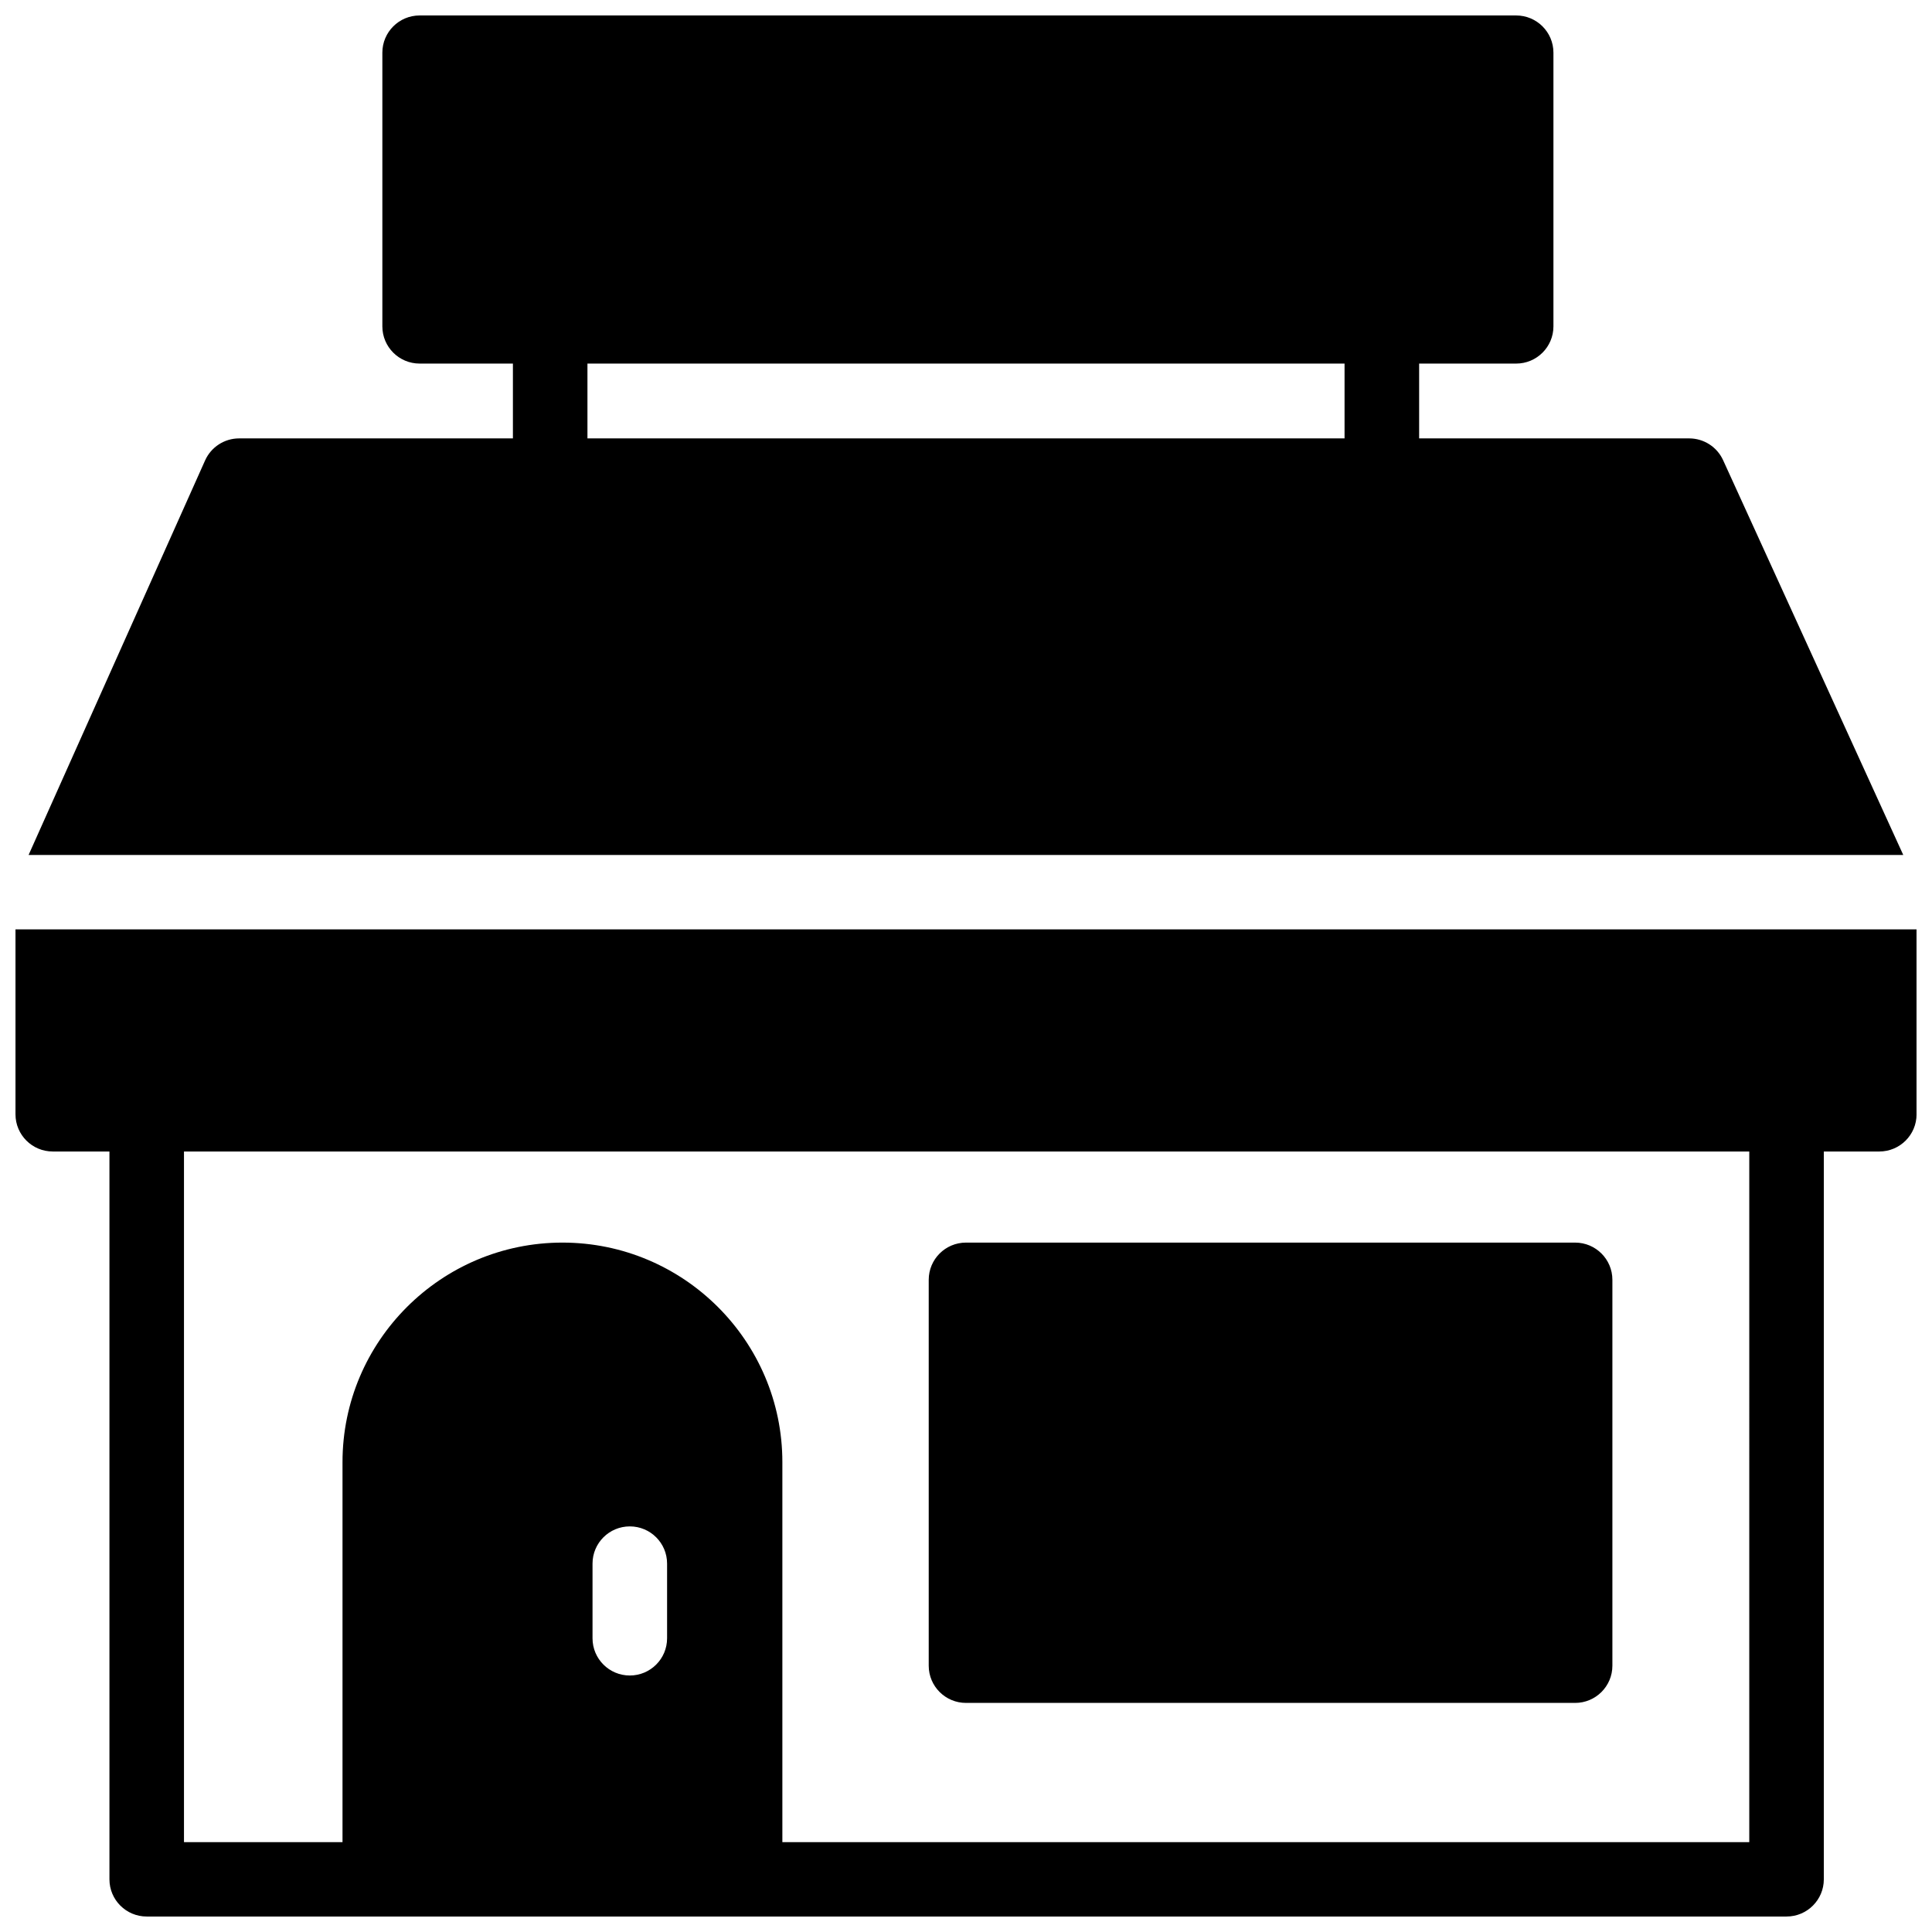 <?xml version="1.0" encoding="UTF-8"?>
<!-- Uploaded to: SVG Repo, www.svgrepo.com, Generator: SVG Repo Mixer Tools -->
<svg width="800px" height="800px" version="1.1" viewBox="144 144 512 512" xmlns="http://www.w3.org/2000/svg">
 <defs>
  <clipPath id="a">
   <path d="m148.09 148.09h503.81v503.81h-503.81z"/>
  </clipPath>
 </defs>
 <g clip-path="url(#a)">
  <path d="m400 595.29h161.42c5.453 0 9.879-4.414 9.879-9.859v-102.27c0-5.445-4.426-9.859-9.879-9.859h-161.42c-5.457 0-9.879 4.414-9.879 9.859v102.27c0 5.445 4.422 9.859 9.879 9.859m-100.32-335.11h200.64v-19.828h-200.64zm300.96 5.773c-1.605-3.516-5.117-5.773-8.988-5.773h-71.566v-19.828h25.711c5.453 0 9.879-4.414 9.879-9.859v-72.535c0-5.445-4.426-9.859-9.879-9.859h-290.59c-5.457 0-9.879 4.414-9.879 9.859v72.535c0 5.445 4.422 9.859 9.879 9.859h24.719v19.828h-72.551c-3.898 0-7.434 2.289-9.023 5.84l-46.777 104.56h496.81zm6.934 366.23h-256.24v-100.71c0-32.074-26.145-58.172-58.281-58.172-32.141 0-58.285 26.098-58.285 58.172v100.71h-42.012v-183.02h414.82zm-286.79-54.016c0 5.445-4.422 9.859-9.879 9.859s-9.879-4.414-9.879-9.859v-19.797c0-5.445 4.422-9.859 9.879-9.859s9.879 4.414 9.879 9.859zm-172.68-187.87v49.004c0 5.445 4.422 9.859 9.879 9.859h15.02v192.88c0 5.445 4.422 9.859 9.879 9.859h434.57c5.453 0 9.879-4.414 9.879-9.859v-192.88h14.699c5.457 0 9.879-4.414 9.879-9.859v-49.004z" fill-rule="evenodd"/>
 </g>
</svg>